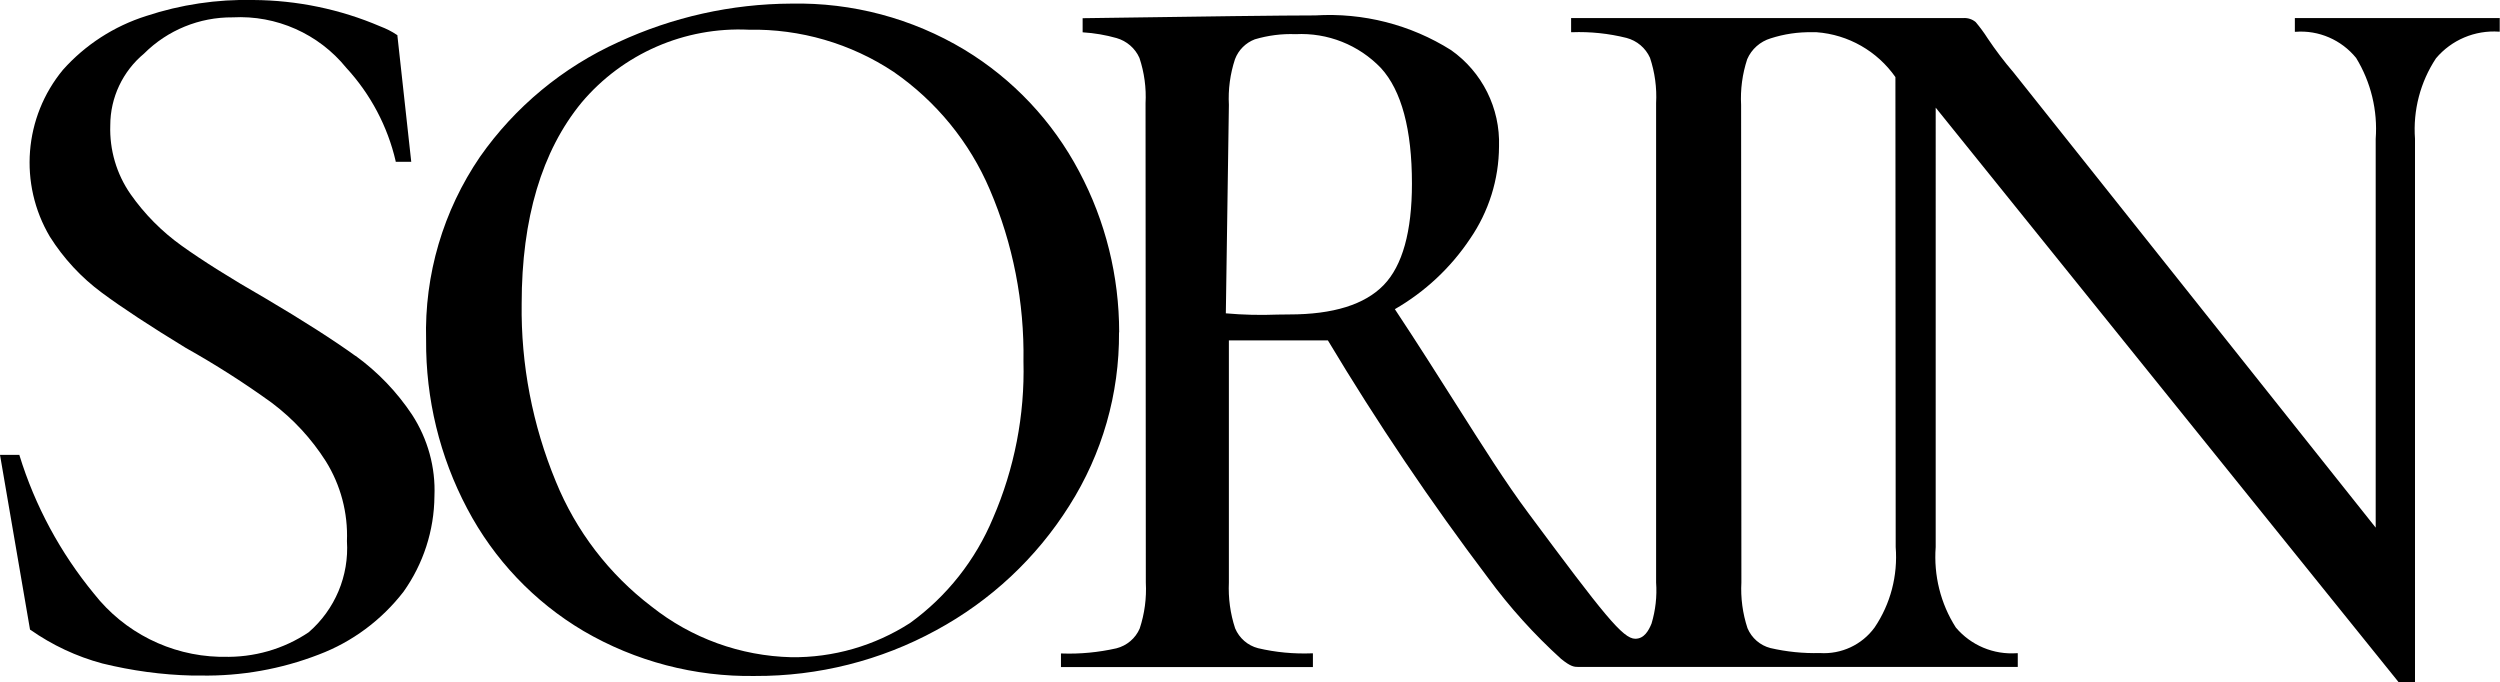 <?xml version="1.0" encoding="UTF-8"?>
<svg id="_レイヤー_2" data-name="レイヤー 2" xmlns="http://www.w3.org/2000/svg" viewBox="0 0 18 4.911">
  <defs>
    <style>
      .cls-1 {
        stroke-width: 0px;
      }
    </style>
  </defs>
  <g id="contents">
    <g>
      <path class="cls-1" d="m2.56,2.563c-.158-.114-.375-.253-.644-.412-.258-.148-.462-.277-.607-.381-.143-.102-.268-.228-.369-.372-.101-.145-.152-.319-.146-.496,0-.2.09-.389.243-.516.169-.169.399-.263.638-.261.315-.017.619.118.818.363.175.19.298.422.356.673v.004h.112l-.1-.911v-.002h-.002c-.038-.026-.079-.046-.121-.062C2.449.066,2.138.002,1.824,0c-.262-.006-.523.033-.771.115-.231.073-.439.207-.6.388-.281.34-.319.821-.094,1.201.099.157.226.294.375.404.147.109.35.242.604.397.214.12.421.252.62.396.154.116.285.258.388.42.107.172.16.372.152.575.016.25-.086.492-.275.656-.181.122-.396.183-.615.177h-.03c-.353-.01-.683-.176-.901-.454-.242-.294-.425-.633-.537-.997v-.003s-.14,0-.14,0l.216,1.257v.002h.002c.158.111.333.193.519.243.212.052.429.082.647.087h.061c.29.005.579-.046.85-.151.241-.091.452-.248.61-.452.143-.201.221-.441.223-.688.009-.208-.048-.413-.161-.587-.109-.164-.247-.308-.407-.424h0Z"/>
      <path class="cls-1" d="m8.058,2.393c0-.404-.098-.801-.288-1.158-.191-.362-.476-.665-.826-.877-.376-.226-.808-.341-1.247-.332h-.001c-.43.002-.854.097-1.243.277-.4.181-.745.466-.997.826-.265.388-.401.849-.388,1.319-.003.423.098.84.296,1.214.192.365.482.671.837.881.374.219.802.331,1.235.324h.001c.455.002.904-.111,1.303-.329.392-.212.722-.52.959-.897.237-.373.361-.806.358-1.248h0Zm-2.36,2.339c-.367-.009-.72-.137-1.007-.365-.306-.233-.544-.544-.689-.9-.168-.406-.252-.842-.246-1.281,0-.612.145-1.099.431-1.447.297-.353.743-.547,1.204-.525h0c.371-.007.735.099,1.044.304.306.212.546.505.692.848.167.39.249.811.242,1.236.01.387-.065.772-.219,1.128-.126.302-.332.564-.598.756-.255.164-.553.25-.856.246h0Z"/>
      <path class="cls-1" d="m18,.13h-1.477v.099h.005c.167-.013.33.058.436.188.107.175.156.379.141.583v2.799s-2.608-3.278-2.608-3.278c-.067-.078-.129-.16-.186-.245-.026-.041-.055-.08-.086-.117-.025-.021-.057-.031-.089-.029h-2.824v.102h.006c.132-.005.265.009.393.041.075.02.137.072.169.143.035.105.05.216.044.326v3.452c.007.1-.004.2-.033.296-.021.051-.053.109-.117.109-.089,0-.225-.171-.77-.905-.162-.217-.327-.479-.52-.783-.129-.203-.274-.433-.441-.685.217-.125.402-.298.541-.506.135-.196.208-.428.209-.666.009-.275-.121-.535-.345-.693-.292-.184-.634-.271-.978-.25h-.001c-.227,0-.788.007-1.669.02h-.005v.102h.004c.081.005.162.019.24.041.073.021.134.073.165.143.035.105.05.216.044.326l.002,3.452c.006.112-.009.224-.044.33-.03.071-.093.124-.168.143-.129.029-.261.042-.394.037h-.005v.098h1.814v-.099h-.007c-.13.005-.261-.007-.388-.037-.074-.019-.135-.072-.165-.143-.035-.106-.05-.218-.045-.33v-1.743s.713,0,.713,0c.354.591.739,1.162,1.154,1.711.155.211.331.406.525.582.069.056.094.058.124.058h3.164v-.099h-.006c-.168.012-.331-.056-.44-.185-.11-.172-.16-.375-.145-.579V.775s3.331,4.134,3.331,4.134v.002h.12V.999c-.015-.204.038-.408.151-.579.112-.133.281-.204.454-.192h.005v-.099Zm-4.503,4.388c-.091.125-.24.194-.394.184-.12.003-.239-.009-.356-.036-.074-.019-.135-.072-.165-.143-.035-.106-.05-.218-.044-.33l-.002-3.437c-.006-.112.009-.224.044-.33.031-.072.093-.127.169-.15.096-.031.197-.046.298-.044h.033c.228.017.436.136.567.323l.002,3.384c.016.205-.037.409-.152.579h0ZM8.848.756c-.006-.112.009-.224.044-.33.025-.066.077-.118.143-.143.095-.028.194-.041.293-.037.231-.012.455.077.615.244.148.162.223.442.223.832,0,.345-.068.591-.204.731s-.363.211-.679.211c-.025,0-.055,0-.086.001-.124.005-.247.002-.371-.009l.022-1.501Z"/>
    </g>
  </g>
</svg>